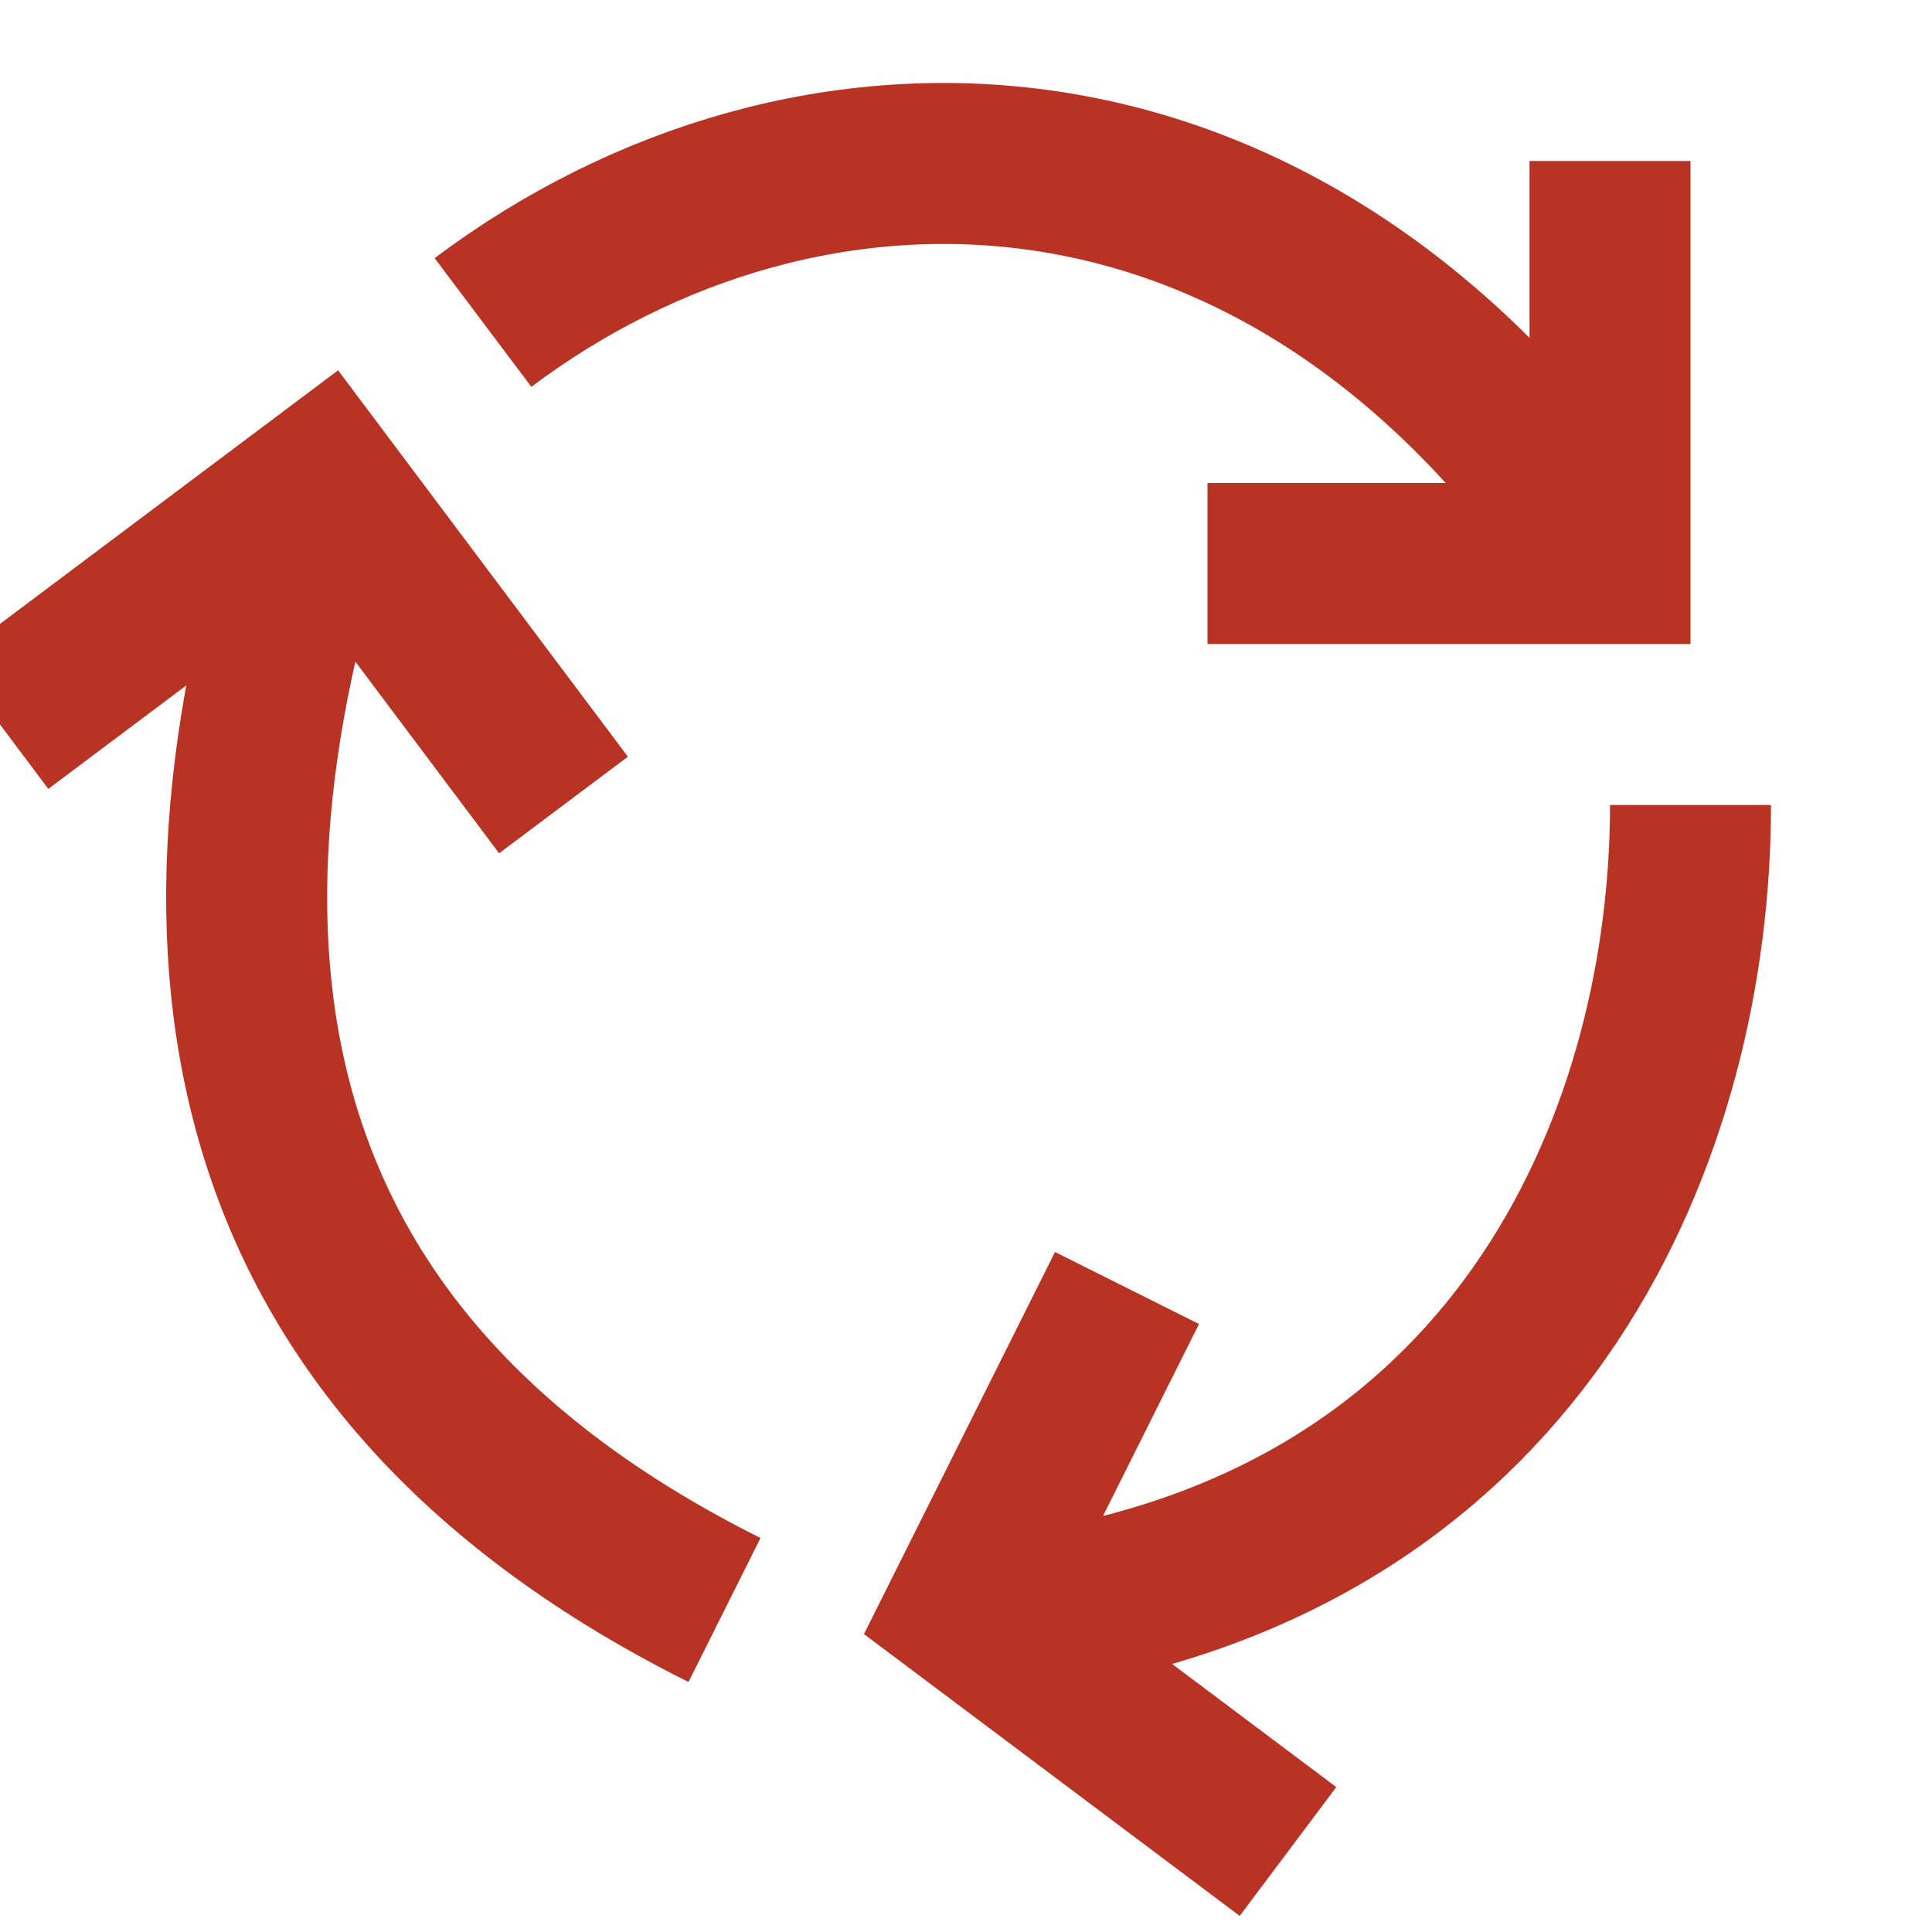 <svg xmlns="http://www.w3.org/2000/svg" width="800" height="800" viewBox="0 0 24 24"><path fill="none" stroke="#B83324" stroke-width="2" d="M13 20c6-1 8-6 8-10m-7 6-2 4 4 3M0 9l4-3 3 4m2 10c-6-3-7-8-5-14m16 1C16 1 10 1 6 4.006M20 2v5h-5"/></svg>